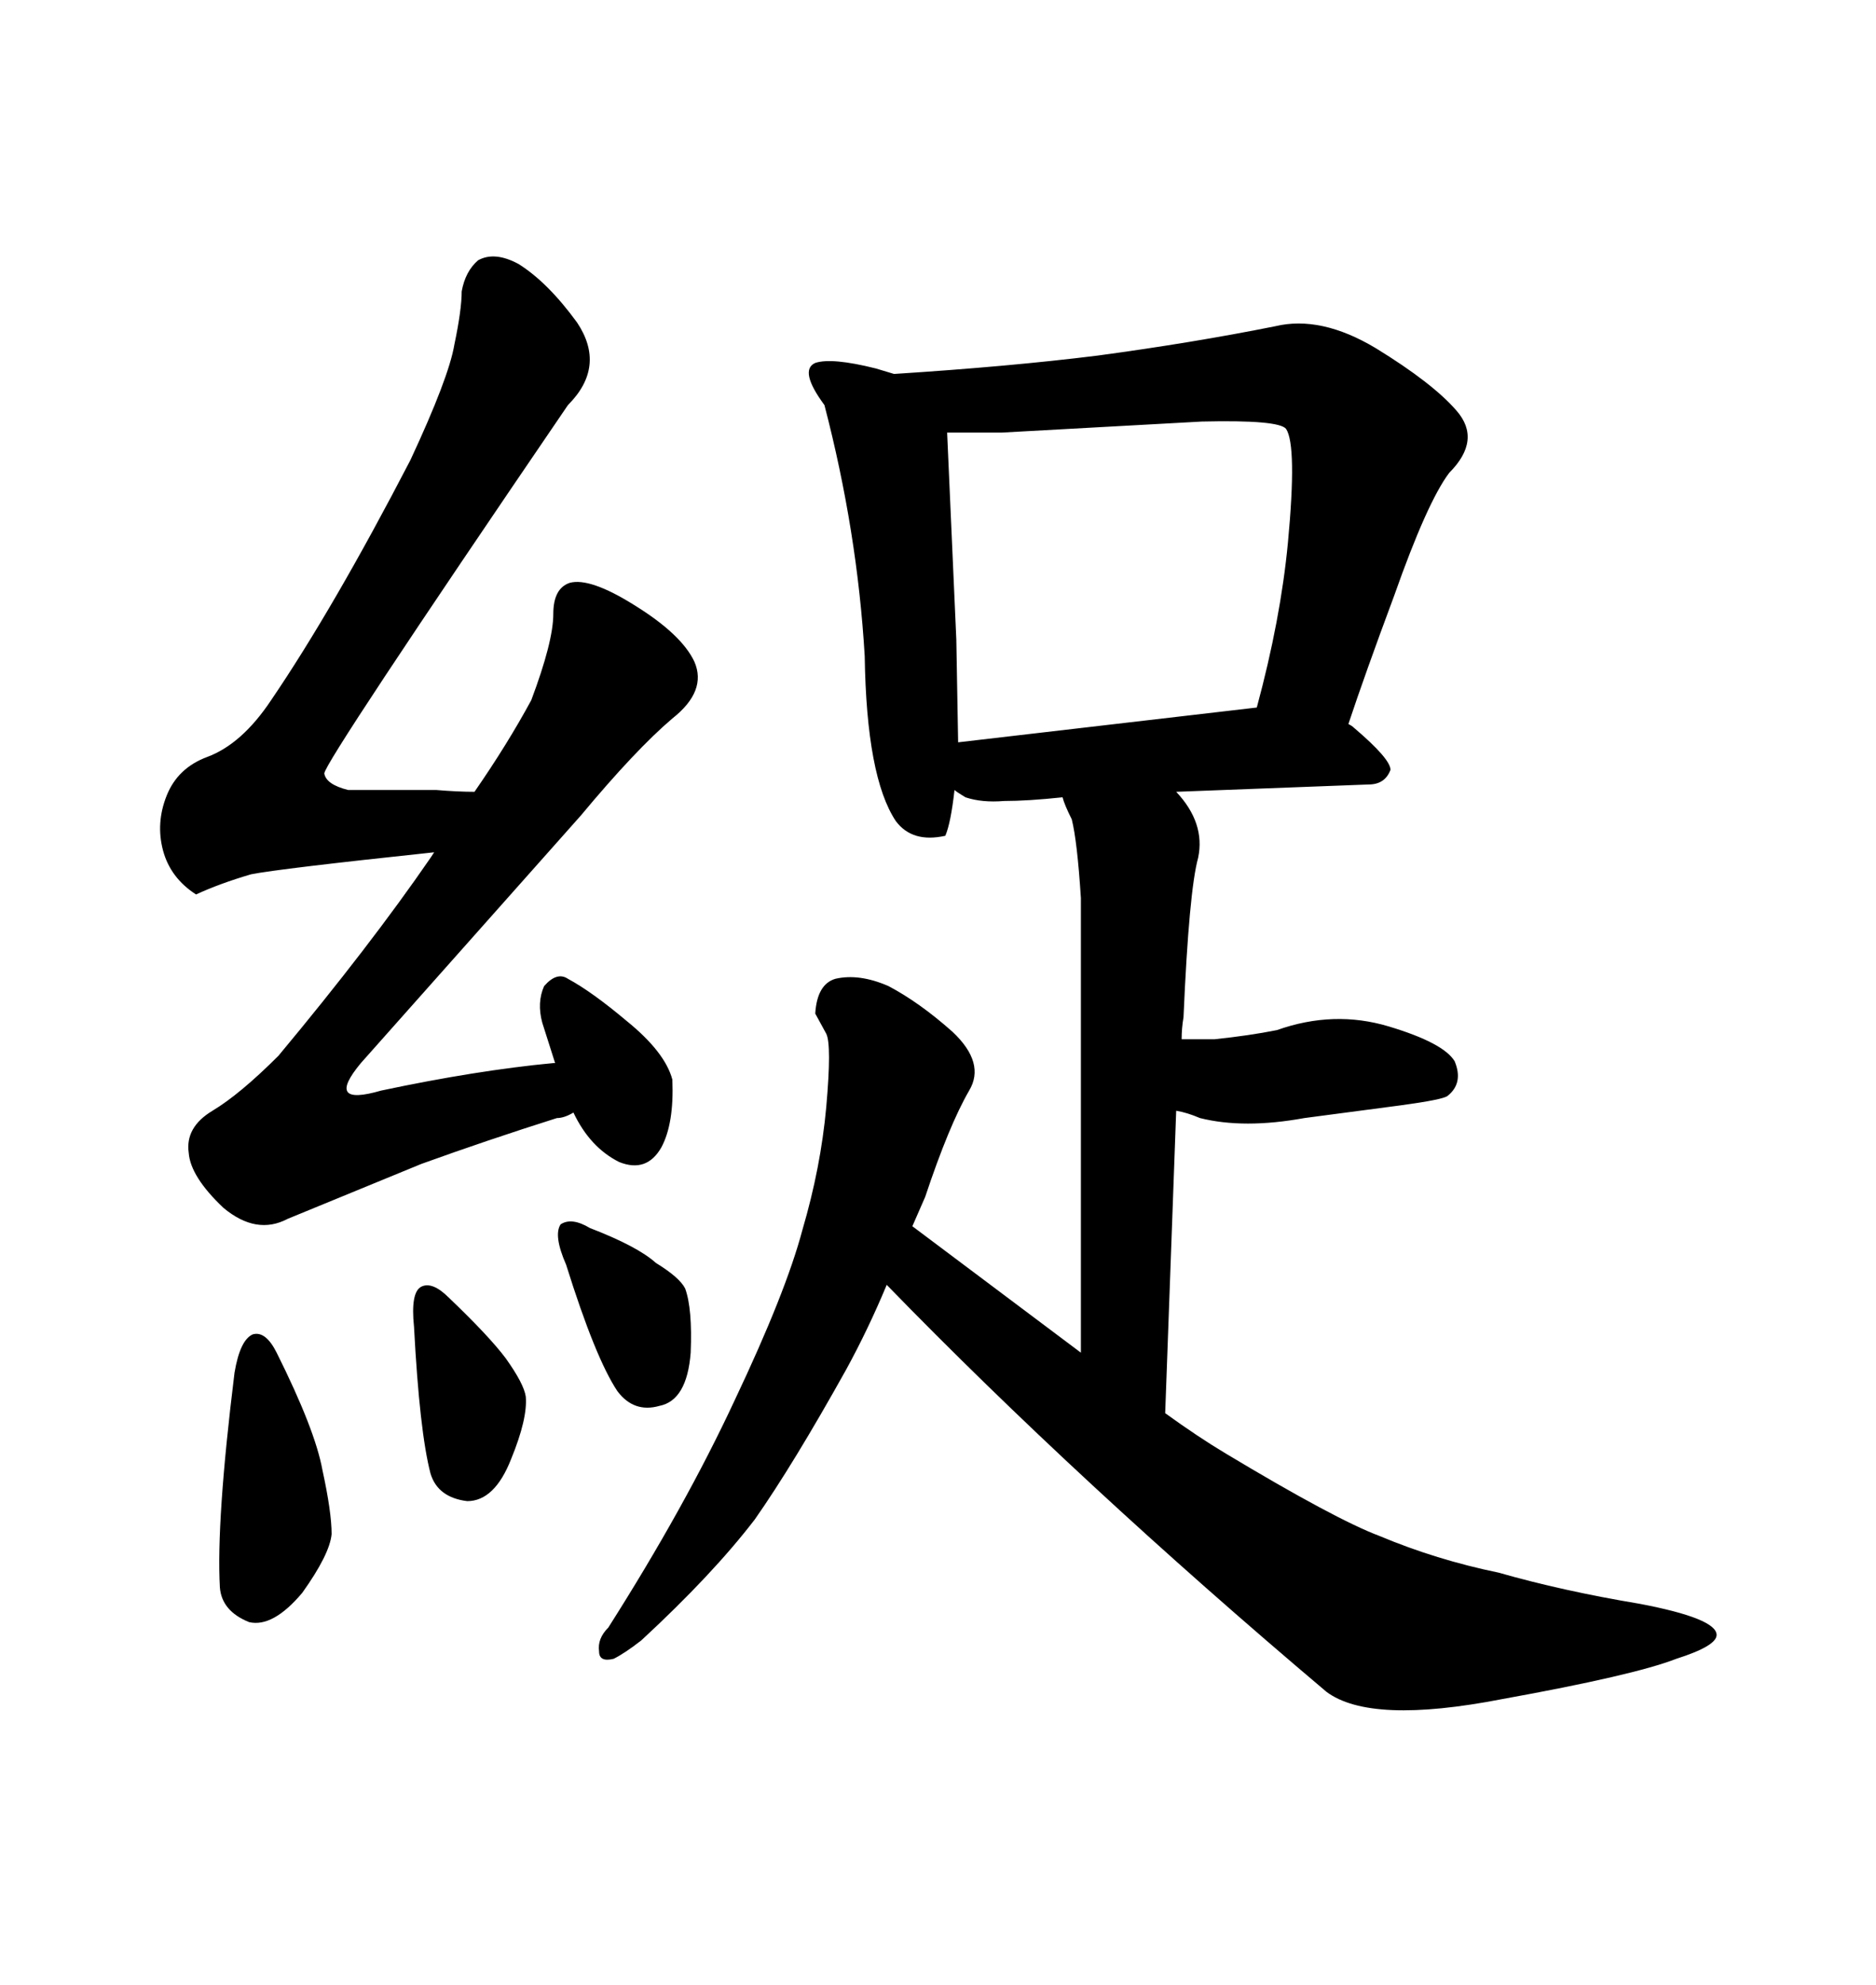 <svg xmlns="http://www.w3.org/2000/svg" xmlns:xlink="http://www.w3.org/1999/xlink" width="300" height="317.285"><path d="M51.86 123.63L51.86 123.63Q51.86 121.88 90.82 64.75L90.82 64.75Q96.97 58.59 92.29 51.56L92.29 51.56Q87.60 45.12 82.91 42.19L82.91 42.19Q79.10 40.14 76.46 41.60L76.46 41.60Q74.41 43.36 73.83 46.58L73.83 46.58Q73.83 49.51 72.66 55.08L72.66 55.08Q71.78 60.35 65.63 73.54L65.63 73.54Q53.32 97.27 43.36 111.91L43.36 111.91Q38.67 118.95 33.11 121.00L33.11 121.00Q28.42 122.75 26.66 127.15L26.66 127.15Q24.90 131.54 26.07 135.94L26.07 135.94Q27.25 140.33 31.35 142.97L31.35 142.97Q35.16 141.21 40.14 139.75L40.14 139.75Q44.53 138.87 69.43 136.23L69.43 136.23L68.85 137.11Q59.18 151.17 44.53 168.75L44.53 168.75Q38.38 174.90 33.98 177.54L33.98 177.54Q29.59 180.18 30.18 184.28L30.18 184.28Q30.47 188.09 35.74 193.07L35.74 193.07Q41.02 197.46 46.00 194.82L46.00 194.82L67.38 186.04Q77.93 182.23 89.06 178.71L89.06 178.71Q90.23 178.71 91.70 177.83L91.70 177.83Q94.34 183.40 99.02 185.74L99.02 185.74Q103.42 187.50 105.76 183.40L105.76 183.40Q107.81 179.59 107.52 172.56L107.52 172.56Q106.35 168.16 100.20 163.18L100.20 163.18Q94.63 158.50 90.82 156.45L90.82 156.45Q89.06 155.27 87.01 157.62L87.01 157.62Q85.84 160.25 86.72 163.48L86.72 163.48L88.77 169.92L88.48 169.92Q76.17 171.09 60.94 174.32L60.94 174.32Q51.86 176.95 57.71 169.92L57.71 169.92L92.87 130.37Q101.66 119.82 107.52 114.84L107.52 114.84Q113.09 110.45 111.04 105.76L111.04 105.76Q108.98 101.37 101.37 96.68L101.37 96.68Q94.34 92.29 91.11 93.16L91.11 93.16Q88.48 94.04 88.48 98.14L88.48 98.14Q88.48 102.54 84.96 111.91L84.96 111.91Q81.15 118.95 75.88 126.56L75.88 126.56Q73.24 126.56 69.73 126.27L69.73 126.27L55.66 126.27Q52.15 125.39 51.86 123.63ZM44.24 216.21L44.24 216.21Q42.48 212.70 40.43 213.28L40.43 213.28Q38.38 214.16 37.50 219.43L37.50 219.43Q34.57 243.16 35.16 253.71L35.16 253.71Q35.45 257.52 39.84 259.28L39.84 259.28Q43.65 260.16 48.34 254.59L48.34 254.59Q52.73 248.44 53.03 245.21L53.03 245.21Q53.03 241.70 51.56 234.96L51.56 234.96Q50.39 228.52 44.24 216.21ZM71.78 207.42L71.78 207.42Q69.14 204.79 67.38 205.66L67.38 205.66Q65.63 206.54 66.21 212.11L66.21 212.11Q67.09 228.81 68.85 235.55L68.85 235.55Q70.02 239.36 74.71 239.94L74.71 239.94Q79.10 239.94 81.74 233.20L81.74 233.20Q84.38 226.76 84.08 223.24L84.08 223.24Q83.79 221.19 80.86 217.09L80.86 217.09Q78.22 213.57 71.78 207.42ZM94.34 196.29L94.34 196.29Q91.41 194.53 89.65 195.70L89.65 195.70Q88.48 197.46 90.53 202.15L90.53 202.15Q95.21 217.09 98.73 222.36L98.73 222.36Q101.37 225.88 105.47 224.71L105.47 224.71Q109.86 223.83 110.45 216.21L110.45 216.21Q110.74 209.18 109.57 205.96L109.57 205.96Q108.69 204.20 104.88 201.86L104.88 201.86Q101.95 199.22 94.34 196.29ZM117.48 223.83L117.48 223.83Q109.57 240.82 97.27 260.16L97.27 260.16Q95.51 261.91 95.80 263.96L95.80 263.96Q95.80 265.72 98.14 265.14L98.14 265.14Q99.90 264.26 102.54 262.21L102.54 262.21Q113.96 251.66 120.70 242.87L120.70 242.87Q126.86 234.08 135.35 218.85L135.35 218.85Q138.87 212.40 141.80 205.37L141.80 205.37Q172.56 237.01 212.11 270.41L212.11 270.41Q219.14 275.68 240.23 271.58L240.23 271.58Q261.33 267.77 268.07 265.14L268.07 265.14Q274.51 263.09 274.51 261.33L274.51 261.33Q274.51 258.69 262.21 256.35L262.21 256.35Q249.90 254.30 239.65 251.37L239.65 251.37Q229.69 249.32 220.61 245.51L220.61 245.51Q213.57 242.87 196.00 232.32L196.00 232.32Q191.60 229.69 186.33 225.88L186.33 225.88L188.09 177.54Q189.84 177.83 191.89 178.71L191.89 178.71Q198.93 180.47 208.59 178.71L208.59 178.71L224.12 176.66Q230.57 175.78 231.45 175.20L231.45 175.20Q234.08 173.14 232.62 169.63L232.62 169.63Q230.86 166.70 222.07 164.06L222.07 164.06Q213.28 161.43 204.20 164.65L204.20 164.65Q199.80 165.53 194.24 166.11L194.24 166.11L188.96 166.11Q188.96 164.36 189.26 162.60L189.26 162.60Q190.14 142.38 191.60 137.11L191.60 137.11Q192.77 131.54 188.09 126.56L188.09 126.56L218.85 125.39Q221.48 125.39 222.36 123.05L222.36 123.05Q222.36 121.29 216.50 116.31L216.50 116.31Q216.21 116.02 215.63 115.72L215.63 115.72Q218.26 107.81 222.95 95.21L222.95 95.21Q228.22 80.27 231.74 75.59L231.74 75.59Q237.01 70.31 232.91 65.63L232.91 65.63Q229.10 61.23 220.02 55.66L220.02 55.66Q211.23 50.39 203.91 52.15L203.91 52.15Q190.72 54.79 175.49 56.84L175.49 56.84Q161.43 58.59 142.97 59.77L142.97 59.77L140.04 58.89Q133.01 57.13 130.37 58.01L130.37 58.01Q127.73 59.18 131.84 64.75L131.84 64.75Q137.11 84.96 138.28 104.88L138.28 104.88Q138.57 124.22 143.26 131.25L143.26 131.25Q145.90 134.77 151.17 133.59L151.17 133.59Q152.05 131.54 152.64 126.27L152.64 126.27Q152.93 126.56 154.39 127.44L154.39 127.44Q157.03 128.32 160.55 128.03L160.55 128.03Q164.36 128.03 169.92 127.44L169.92 127.44Q170.21 128.61 171.39 130.96L171.39 130.96Q172.27 134.47 172.85 143.55L172.85 143.55L172.85 216.21L145.90 196.00L147.95 191.31Q151.76 179.88 154.98 174.32L154.98 174.32Q157.62 169.92 152.34 164.94L152.34 164.94Q147.07 160.25 142.09 157.62L142.09 157.62Q137.40 155.57 133.59 156.45L133.59 156.45Q130.66 157.32 130.37 162.01L130.37 162.01L132.13 165.23Q133.01 166.99 132.13 176.95L132.13 176.95Q131.25 186.62 128.32 196.58L128.32 196.58Q125.68 206.54 117.48 223.83ZM153.22 118.65L152.93 102.25L151.46 69.14L160.25 69.14L192.19 67.38Q204.49 67.09 205.66 68.55L205.66 68.55Q207.42 71.19 205.96 86.72L205.96 86.72Q204.79 99.02 200.98 113.09L200.98 113.09L153.22 118.65Z"/></svg>